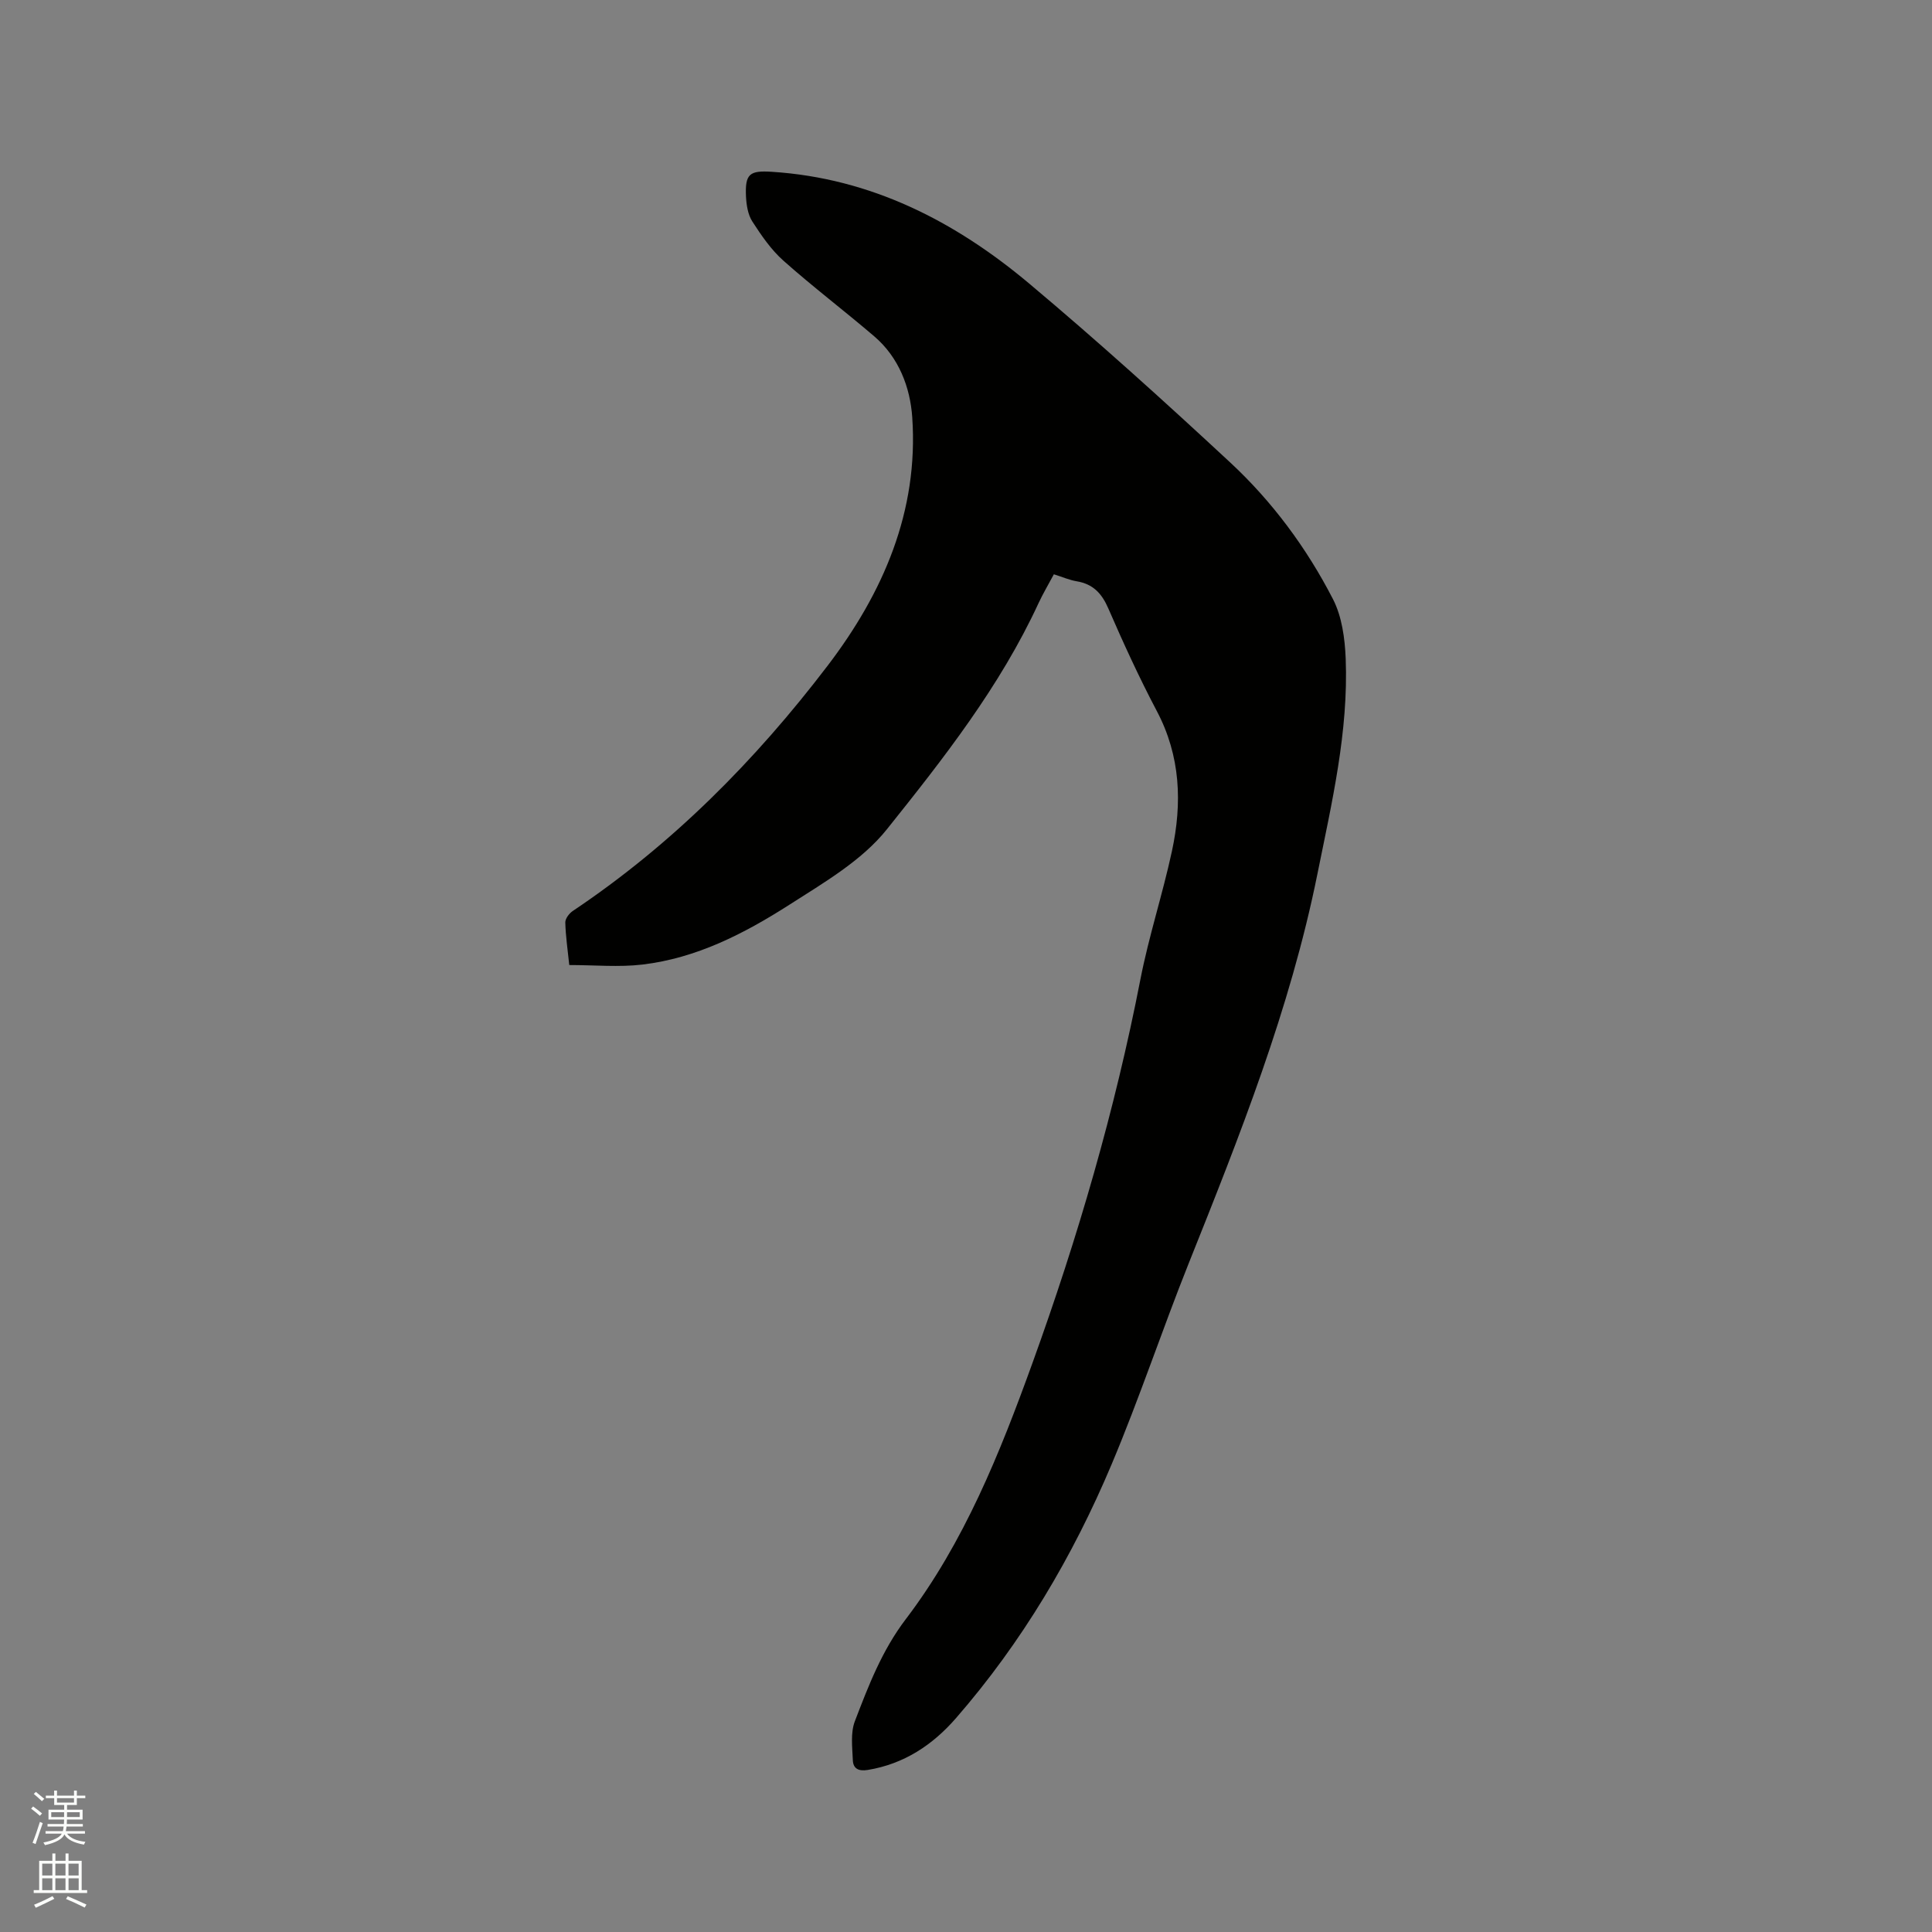 <svg enable-background="new 0 0 400 400" viewBox="0 0 400 400" xmlns="http://www.w3.org/2000/svg"><rect x="0" y="0" width="400" height="400" fill="#808080" stroke="none"/><path d="m6.44 374.46.42-.45c.65.47 1.27.95 1.85 1.44l-.45.49c-.65-.56-1.25-1.06-1.82-1.48m.93 7.33-.63-.26c.55-1.36 1.05-2.8 1.52-4.33.19.1.38.19.59.27-.46 1.29-.95 2.73-1.48 4.32m-.38-10.38.44-.42c.43.34 1.01.82 1.74 1.44l-.49.49c-.53-.51-1.09-1.01-1.69-1.51m2.5.35h1.72v-1.04h.59v1.04h3.52v-1.04h.59v1.04h1.75v.53h-1.75v1.42h-2.03v.97h3.22v2.03h-3.24c0 .35-.01.66-.03.93h3.32v.53h-3.37c-.03.27-.08.58-.15.94h3.96v.53h-3.71c.67.92 1.93 1.48 3.79 1.68-.13.24-.23.44-.29.59-2.13-.38-3.48-1.08-4.04-2.12-.43.97-1.77 1.72-4.03 2.23-.09-.19-.2-.37-.33-.55 2.1-.42 3.37-1.03 3.81-1.83h-3.36v-.53h3.58c.08-.29.13-.61.16-.94h-3.33v-.53h3.39c.02-.27.04-.58.04-.93h-3.23v-2.03h3.25v-.97h-2.07v-1.42h-1.73zm1.12 3.44v1h2.65c.01-.3.02-.44.01-.4v-.25-.35zm1.19-2h3.52v-.91h-3.52zm4.71 2h-2.63v.59c0 .15-.01.28-.01.4h2.64z" fill="#fbfcfa"/><path d="m13.56 383.74h.63v1.52h2.72v6.07h1.13v.6h-11.06v-.6h1.13v-6.07h2.73v-1.52h.63v1.52h2.1v-1.52zm-2.69 8.83.38.56c-1.24.63-2.53 1.25-3.85 1.85-.1-.21-.21-.42-.34-.63 1.36-.55 2.63-1.15 3.81-1.78m-2.13-4.27h2.1v-2.45h-2.1zm0 3.04h2.1v-2.46h-2.1zm2.72-3.04h2.1v-2.45h-2.1zm0 3.04h2.1v-2.46h-2.1zm6.07 3.6c-1.41-.71-2.7-1.3-3.86-1.78l.35-.56c1.45.62 2.75 1.19 3.88 1.72zm-1.25-9.09h-2.1v2.45h2.1zm-2.09 5.49h2.1v-2.46h-2.1z" fill="#fbfcfa"/><path d="m218.19 118.9c-1.18 2.21-2.26 4.02-3.15 5.93-7.98 17.29-19.69 32.2-31.43 46.88-5.18 6.48-13.05 11.04-20.23 15.64-9.29 5.94-19.18 11.03-30.37 12.35-4.87.58-9.88.1-15.15.1-.33-3.19-.75-6-.82-8.81-.02-.8.81-1.89 1.56-2.39 20.58-13.78 37.77-31.13 52.71-50.72 11.54-15.12 18.9-32.02 17.56-51.49-.43-6.21-2.77-12.39-7.85-16.74-6.2-5.31-12.72-10.25-18.81-15.67-2.56-2.27-4.58-5.23-6.46-8.14-.91-1.42-1.21-3.4-1.3-5.15-.22-4.71.74-5.42 5.36-5.12 20.55 1.32 37.92 10.25 53.29 23.15 14.2 11.92 27.97 24.37 41.56 36.99 8.74 8.11 15.86 17.73 21.32 28.34 1.85 3.6 2.46 8.12 2.63 12.26.6 15.18-2.87 29.86-5.85 44.62-5.64 27.99-16.13 54.33-26.67 80.68-5.5 13.76-10.17 27.86-15.92 41.51-8.05 19.13-18.57 36.89-32.25 52.61-4.83 5.55-10.76 9.49-18.27 10.72-1.95.32-3.01-.32-3.08-2.02-.11-2.7-.5-5.67.42-8.07 2.82-7.35 5.59-14.62 10.55-21.14 12.1-15.92 19.48-34.38 26.23-53.05 9.37-25.92 17.07-52.31 22.34-79.41 1.74-8.92 4.6-17.62 6.52-26.51 2.15-9.95 1.81-19.7-3.13-29.05-3.65-6.92-6.92-14.06-10.04-21.24-1.35-3.11-3.16-5.05-6.54-5.61-1.5-.25-2.97-.9-4.73-1.45z" fill="#010100"/></svg>